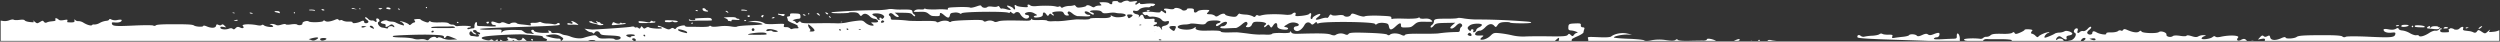 <svg xmlns="http://www.w3.org/2000/svg" width="1920" height="31.889" viewBox="0 0 1920 31.889"><rect x="0" y="0" width="1920" height="31.889" fill="#333333" stroke="none"/><path id="Intersection_3" data-name="Intersection 3" d="M6950.431,116.5a1.053,1.053,0,0,0,.364-.73c.036-1.025-.59-1.211-2.7-.806l-2.749.525,1.657-1.81c1.269-1.376,1.914-1.58,2.722-.838.753.694,1.57.711,2.855.056,1.54-.786,1.856-.649,2.212.966.511,2.31,4.138,2.553,8.493.561q3.076-1.4,3.348-.416c.319,1.144,6.811.736,8.454-.531,1.375-1.063,5.68-1.34,21.142-1.353,8.661-.009,13.223.32,13.962,1a2.133,2.133,0,0,0,2.639.228c.853-.439,8.673-.455,17.484-.036,17.369.819,19.969.581,20.524-1.884.313-1.387-.062-1.545-2.932-1.24-3.459.369-6.113-.631-6.055-2.278.021-.637,1.328-.729,3.749-.27,2.506.48,4.332.353,5.6-.38,1.459-.844,1.966-.837,2.227.032.185.608,1.472,1.162,2.813,1.209a15.631,15.631,0,0,1,5.814,2.071c1.81,1.078,4.071,1.806,4.945,1.594.847-.2,1.817,0,2.049.43.638,1.189,4.4.135,7.93-2.227,1.637-1.094,3.8-1.866,4.726-1.689a3.45,3.45,0,0,0,2.85-.968c.561-.639.836-.883.917-.68a.839.839,0,0,1,.588-.257.438.438,0,0,1,.432.488c-.011.273-.324.461-.747.446a1,1,0,0,1-.293-.052c-.02.149-.052.326-.09.529-.32,1.718.871,2.027,6.262,1.635.428-.034.562-.685.306-1.495-.275-.871-.142-1.18,1.054-1.078-.1-.1-.138-.2-.084-.281.312-.452,2.56.034,3.246.7a1.121,1.121,0,0,1,.1.113c2.008.284,3.042.059,3.881-.768,1.739-1.716,3.526-1.711,2.833.011-.36.9.058,1.392,1.312,1.558,1.006.131,2.6.327,3.515.434a11.011,11.011,0,0,1,3.161.955,1.874,1.874,0,0,0,2.588-.709c1.049-1.407,1.226-1.394,3.692.218,2.545,1.662,2.626,1.657,4.972-.45,1.3-1.168,1.867-1.452,1.241-.624-1.061,1.407-.849,1.484,2.947,1.083a11.527,11.527,0,0,0,4.375-1.218V116.5Zm-10.354,0a3,3,0,0,1,2.06,0Zm-128.889,0c2-1.015,2.413-2.232.638-2.294h-.031a3.194,3.194,0,0,0-2.214,1.7c-.129.229-.238.426-.324.594h-9.95a19.4,19.4,0,0,1,1.945-.363c3.038-.318,5.659-5.012,3.317-5.933-1.369-.541-.05-3.368,1.545-3.312.941.032,1.169.576.763,1.806-.635,1.934.3,2.376,1.833.864a3.025,3.025,0,0,1,2.5-.579c.864.205,2.373-.583,3.425-1.792s2.186-1.833,2.571-1.423-.259,1.437-1.38,2.265-1.826,1.984-1.536,2.524c.842,1.569,3.833,1.468,3.889-.13.052-1.52,1.15-1.684,3.209-.477,2.555,1.5,7.876,2.225,7.491,1.027-.238-.743.914-1.051,3.688-.982,2.182.052,4.625-.412,5.33-1.015a2.047,2.047,0,0,1,2.242-.412,1.171,1.171,0,0,0,1.655-.43c.538-.858,1.29-.874,3.111-.065,4.388,1.945,7.784,2.405,9.2,1.247.952-.779,1.454-.77,1.878.025.692,1.293,11.681,1.641,13.235.419,1.606-1.257,6.215.259,5.881,1.938-.32,1.608,3.3,2.42,4.94,1.108.666-.531,2.963-.594,5.638-.16,2.589.421,4.65.38,4.836-.1.2-.506,1.736-.381,3.9.313,2.744.88,3.967.914,5.25.14a8.307,8.307,0,0,1,3.981-.887c2.182.121,2.2.166.391.86-1.024.39-1.932,1.148-1.95,1.623-.043,1.279,6.71.441,8.444-1.045.865-.745,1.673-.864,2.153-.32s2.04.586,4.16.115c4.234-.946,9.588-1.223,12.039-.621,1.5.369,1.712.716.975,1.594-1.351,1.614.223,2.6,2.364,1.482,2.312-1.207,3.163-1.094,4.685.631l.054.061Zm6.718-1.9-1.986.286,1.907.757c1.907.754,3.478.277,2.547-.779a2.078,2.078,0,0,0-1.288-.331c-.066,0-.135,0-.205,0A6.818,6.818,0,0,0,6817.906,114.6ZM6756,116.5c.27-.134.372-.325.248-.543-.236-.419-3.8-.756-7.831-.736-7.314.04-8.493.025-11.427-.13l-.043,0-.086,0a4,4,0,0,0-2.421.865c-.238.235-.14.415.369.549h-12.783a2.681,2.681,0,0,0-.714-.119c-.923-.034-1.664-.459-1.648-.944.029-.82,7.6-1.159,12.291-.549a2.752,2.752,0,0,0,2.42-.675,3.226,3.226,0,0,1,2.468-.846,4.7,4.7,0,0,0,2.933-.966c1.267-1.25,3.245-1.5,10.3-1.3,3.022.085,5.981-.282,6.627-.826.865-.727,1.334-.678,1.8.2.507.948,1.313.889,4.13-.3,1.961-.828,3.506-1.77,3.521-2.143s1.531-.556,3.375-.417c2.18.162,3.049.55,2.482,1.108-1.173,1.159-1.171,2.27,0,2.312a5.619,5.619,0,0,1,2.551,1.6c1.054,1.07,1.741,1.263,2.18.608.925-1.391,6.826-3.81,8-3.281.7.315.572.495-.354.507-1.511.02-4.022,3.522-2.562,3.573.923.032,7.012-2.542,7.764-3.285a9.913,9.913,0,0,1,3.384-.637,9.435,9.435,0,0,0,3.9-.979c1.123-.91,5.541.374,5.928,1.72.158.552-.86,1.186-2.3,1.432-1.858.322-2.454.822-2.132,1.8.6,1.824-.892,1.783-3.434-.1-1.635-1.213-2.307-1.311-3.343-.493a3.53,3.53,0,0,0-1.328,1.907c-.018.534.488.466,1.267-.169,1.393-1.14,4.625-.246,4.579,1.261Zm-63.691,0c-4.741-.182-10.417-.371-17.086-.572-28.464-.858-37.151-1.367-37.41-2.195-.507-1.621,1.184-2.326,2.513-1.051a3.338,3.338,0,0,0,2.88.57,35.7,35.7,0,0,1,6.038-.721c2.354-.113,4.821-.649,5.461-1.189a2,2,0,0,1,2.191-.236c.574.419,2.626.705,4.645.653,3.027-.081,3.519.14,3.022,1.351s-.174,1.376,1.851,1.042c1.344-.221,4.266-.581,6.46-.8s4.226-.75,4.49-1.178c.682-1.106,4.954-.9,6,.3.651.736,1.743.619,4.051-.437,2.393-1.094,3.5-1.207,4.555-.462,1.015.714,2.163.673,4.209-.155,3.92-1.587,5.086-1.41,4.512.68a2.261,2.261,0,0,1-2.035,1.707,2.688,2.688,0,0,0-2.13.86c-.4.64,1.4.808,6.032.567,3.622-.191,7.75-.369,9.133-.392,2.1-.038,2.5-.381,2.384-2.051-.076-1.069.21-1.993.617-1.979.991.034,1.968,2.736,1.688,4.683a1.648,1.648,0,0,0,.131,1Zm-123.661,0a1.217,1.217,0,0,0,.148-.2c.363-.6,1.58-.694,3.246-.261.407.106,1.743.267,3.7.459Zm-7.324,0c.882-1.137,1.063-1.142,1.649,0Zm-5.643,0a1.853,1.853,0,0,1,1.376,0Zm-12.845,0c3.288-1.516,4.54-1.73,4.509-.858-.018.5-.745.865-1.669.833a3.21,3.21,0,0,0-.529.025Zm-111.893,0c.2-.259.174-.687.008-1.365-.475-1.916-1.2-1.824,10.468-1.356,3.358.135,6.6-.14,7.165-.612,2.6-2.139,8.1-3.2,12.1-2.34l4,.864-3.781-.036c-4.2-.04-10.13,1.254-10.164,2.216-.011.34,4.976.8,11.1,1.009s11.6.765,12.188,1.227c.635.5,2.921.455,5.717-.112a33.977,33.977,0,0,1,10.887-.108c4.269.572,6.615.529,7.446-.142.775-.63,1.378-.657,1.682-.074.28.538,3.8.822,8.674.705,4.544-.115,9.42-.184,10.935-.155s2.743-.345,2.76-.837c.042-1.2,4.822-.238,7.064,1.115Zm-22.7,0a5.227,5.227,0,0,0,.4-1.524c.029-.489-.038-.752-.27-.761h-.011c-.377,0-1.176.651-2.666,2.071l-.223.214H5699.138a.574.574,0,0,0,.085-.045c.968-.626-.164-1.941-1.336-1.941a.47.47,0,0,0-.05,0,1.464,1.464,0,0,0-.5.106c-.9.371-.891.554.047,1.374a2.444,2.444,0,0,0,.936.5h-29.839a.155.155,0,0,0,.017-.072c-.013-.3-1.045-.518-2.378-.518-.144,0-.292,0-.442.007a5.318,5.318,0,0,0-2.7.583H5642.2a2.1,2.1,0,0,0,.734-.484c1.412-1.2,1.277-1.5-1.369-3.143a9.824,9.824,0,0,0-5.676-1.326,21.089,21.089,0,0,0-3.942.556c-2.25.516-2.22.543,1.878,1.635a29.191,29.191,0,0,0,6.091,1.042c.086,0,.167-.005.248-.005,1.155,0,1.688.322,1.711,1.024.016.435.072.664.224.7h-11.358a1.622,1.622,0,0,0,.236-.187c.8-.774.626-1.034-1.145-1.689-1.135-.421-1.925-1.06-1.729-1.4s-2.056-.748-5.071-.908-7-.464-8.948-.693c-3.756-.437-23.5.5-29.558,1.407-4.315.646-4.447,1.768-.324,2.745q2.755.65,3.605-.022c.584-.464,1.208-.414,2,.166a1.74,1.74,0,0,0,2.45-.016c1.1-.732,1.3-.658,1.345.5q0,.051.006.1H5211.765v-15.54c.472.04.967.1,1.444.191a9.633,9.633,0,0,0,5.231-.489c1.588-.594,2.895-.745,3.382-.387.434.318,2.391.372,4.341.119,2.51-.326,3.729-.2,4.145.434.329.5,2.1,1.036,4,1.218,3.163.3,3.337.237,2.456-.835-.518-.63-.05-.412,1.031.473,1.95,1.6,2.017,1.608,4.142.331,2.056-1.234,2.2-1.245,3.073-.174a1.639,1.639,0,0,0,2.155.536,9.815,9.815,0,0,1,2.634-.738c.759-.083,2.092-.237,2.927-.34,1.043-.128,1.4-.507,1.1-1.191-.568-1.311.916-1.32,2.362-.014.811.734,1.848.842,4.145.43,2.641-.471,3.008-.4,2.677.552-.214.617-.1,1.115.252,1.139,4.488.286,5.479.049,5.215-1.261-.228-1.146-.125-1.2.677-.363a3.017,3.017,0,0,0,2.369.73,7.651,7.651,0,0,1,3.931,1.277c2.933,1.794,6.061,2.591,6.6,1.68.2-.329,1-.486,1.709-.331a8.406,8.406,0,0,0,4.124-1.231,13.853,13.853,0,0,1,4.843-1.592c1.117-.04,2.193-.466,2.348-.932.218-.662.639-.669,1.854-.029a7.386,7.386,0,0,0,4.661.277c2.019-.358,3.105-.29,3.123.194.043,1.257-2.171,2.026-5.05,1.754-2.387-.225-2.7-.1-2.443.952.457,1.88,2.618,2.058,17.083,1.387,7.336-.34,13.849-.347,14.558-.014a1.9,1.9,0,0,0,2.2-.18c.619-.524,4.417-.784,11.625-.8,12.877-.027,16.459.174,17.6.98,1.362.964,6.77,1.259,7.038.387q.229-.756,2.787.309c3.62,1.506,6.64,1.313,7.07-.452.3-1.232.565-1.337,1.846-.741,1.067.495,1.749.482,2.376-.05.675-.567,1.213-.416,2.265.633l1.376,1.378-2.29-.4c-1.757-.3-2.279-.16-2.252.622.045,1.279,3.911,1.745,6.469.779,1.38-.525,2.231-.513,2.974.045.848.63,1.247.565,2.125-.347,1.27-1.32,1.979-1.41,3.9-.493,1.781.849,3.094.092,1.972-1.135-.611-.671-.434-.934.817-1.22,2.043-.468,6.5-.27,10.022.443,1.763.356,3.06.32,3.463-.1s1.074-.329,1.792.237c1.441,1.13,7.059,1.754,7.025.777-.012-.362-.766-.939-1.617-1.234-1.507-.525-1.489-.559.328-.657a7.393,7.393,0,0,1,3.313.667c1.067.586,2.085.558,4.37-.119,1.8-.538,3.083-.635,3.245-.252.151.367,1.869.392,4.026.063,2.227-.338,4.139-.293,4.693.112,1.365.993,4.379.367,4.116-.858-.275-1.279,3.567-2.45,4.9-1.493,1.293.928,10.439.635,11.019-.353.358-.61.773-.617,1.567-.025,1.177.882,4.006.523,7.666-.973,1.517-.622,2.143-.612,2.591.043a1.016,1.016,0,0,0,1.374.324,1.809,1.809,0,0,1,1.866.311,9.443,9.443,0,0,0,4.437.757c2.308-.056,3.267.176,3.067.743-.322.914,4.109.344,6.239-.8,1.718-.926,2.632-.8,2.673.354.042,1.22,2.531,1.29,3.237.092.243-.414-.34-1.293-1.271-1.923s-1.459-1.419-1.146-1.725,1.263.16,2.137,1.078a3.761,3.761,0,0,0,2.848,1.362,2.681,2.681,0,0,1,2.08.435c1.272,1.15,2.051.811,1.527-.664-.333-.939-.142-1.353.639-1.38,1.331-.047,2.421,2.107,1.279,2.522-1.952.711.22,4.285,2.747,4.521a21.532,21.532,0,0,1,2.713.523c.919.243,1.582.133,1.565-.257-.04-1.151,2.659-1.842,3.817-.977.647.484,1.067.536,1.052.128a2.684,2.684,0,0,0-1.1-1.454c-.864-.622-1.417-.545-2.785.385-2.123,1.443-3.37,1.479-2.859.085.27-.745-.225-1.124-1.772-1.364-1.2-.185-2.042-.667-1.909-1.088.324-1.029,4.006-2.018,4.94-1.328a8.4,8.4,0,0,0,3.246.738,8.841,8.841,0,0,1,2.815.479,26.464,26.464,0,0,0,6.457,2.486c1.216-.041-.865-2.706-2.125-2.72-.772-.005-.875-.142-.3-.385.977-.407,5.886,1.427,6.653,2.484.363.5.936.349,1.815-.47a4.821,4.821,0,0,1,2.126-1.229c.979-.034.984-.885.013-1.765-.471-.425.252-.721,2.067-.851,1.537-.11,2.8.029,2.81.309s1.3,1,2.927,1.626c2.342.9,3.013.943,3.438.219.391-.667.781-.707,1.5-.155.536.414,3,.687,5.516.615,5.87-.173,7.52.013,8.57.962a4.129,4.129,0,0,0,2.439.73,2.815,2.815,0,0,1,2.051.639,2.422,2.422,0,0,0,2.013.509c3.9-.477,10.211-.236,10.233.387.014.374-.6.7-1.375.727s-1.387.383-1.371.8c.018.462.614.57,1.585.282a14.263,14.263,0,0,1,2.817-.507,1.013,1.013,0,0,0,1.072-1.257c-.229-1.482.59-3.548,1.417-3.576.338-.011.574.693.509,1.509-.1,1.274.229,1.536,1.979,1.56,1.151.014,4.589.14,7.6.277,3.855.173,5.359.04,5.025-.448a2.34,2.34,0,0,0-1.774-.651,1.838,1.838,0,0,1-1.689-1.3c-.471-1.6.5-1.732,3.76-.532,1.7.626,2.657.657,3.5.108.881-.57,1.8-.486,3.792.342,1.92.8,2.828.887,3.372.324.878-.914,4.433-1.085,5-.241.218.324,1.911.725,3.735.885s4.258.428,5.375.594c1.688.25,1.954.112,1.545-.8s0-1.092,2.52-1.038a9.588,9.588,0,0,0,3.866-.509,1.785,1.785,0,0,1,1.826.174,11.5,11.5,0,0,0,4.544.894,32.554,32.554,0,0,1,5.023.534,2.99,2.99,0,0,0,2.4-.443c1.111-.975,2.519-.439,2.09.8-.218.631-7.45,1.043-31.149,1.765-21.536.658-30.641,1.148-30.11,1.628.43.39,4.253.581,8.867.435,7.9-.241,8.1-.21,7.705,1.189-.383,1.373-.34,1.383.956.214,1.247-1.13,5.408-1.436,14.239-1.047a7.755,7.755,0,0,1,2.074,1.319,5.731,5.731,0,0,0,3.125,1.247,18.446,18.446,0,0,1,3.229.259c1.621.29,1.657.237.466-.63-1.506-1.1-1.628-2.416-.225-2.465.56-.02,1.058.248,1.07.574.036,1.033,3.7,1.851,8.042,1.8,3.569-.045,4.01-.182,3.254-1.006-.723-.792-.626-.9.572-.666.774.155,1.459.682,1.474,1.135.021.579.971.772,3,.61a9.246,9.246,0,0,1,4.5.655,8.648,8.648,0,0,0,3.184,1.009,17.161,17.161,0,0,1,4.134,1.13c3.341,1.369,7.611,1.732,10.18.865,1.153-.39,3.566-1.04,5.442-1.463,3.054-.694,3.517-.624,5,.739,1.4,1.3,2.36,1.475,7.043,1.283,3.006-.124,5.636.07,5.908.437.8,1.079,4.624.518,4.829-.711.236-1.4-1.393-1.776-9.1-2.083-5.118-.207-6.059-.439-6.676-1.641-.921-1.8-3.071-2.076-4.15-.534-.586.835-.98.957-1.344.423a2.237,2.237,0,0,0-1.706-.723,6.1,6.1,0,0,1-2.986-1.319l-1.8-1.362,2.812.342c1.547.189,3.127.329,3.51.315,8.6-.347,27.776-1.731,29.394-2.123,1.387-.336,2.4-.264,2.7.191a.871.871,0,0,0,1.164.3,1.794,1.794,0,0,1,1.8.41c.955.723,1.208.673,1.773-.365.621-1.144.711-1.146,1.643-.025.873,1.049,1.157,1.078,2.461.254.957-.608,1.771-.718,2.332-.313,1.292.928,10.56,1.391,9.943.495a2.356,2.356,0,0,0-1.864-.682c-.77.029-1.374-.248-1.389-.63-.027-.793,1.457-.412,5.507,1.412,2.563,1.151,3.193,1.211,4.427.412,1.1-.711,1.684-.747,2.477-.153.858.639,1.188.568,1.866-.407.921-1.32,6.672-2.628,6.71-1.522.015.374,1.04.657,2.3.631s5.322.014,9.1.09c4.063.079,6.991-.146,7.225-.558.255-.444.755-.426,1.4.052.688.509,2.643.538,6.2.09a30.86,30.86,0,0,1,9.067.056c2.324.426,4.229.455,4.762.072.49-.354,5.046-.788,10.148-.966s9.256-.536,9.247-.8c-.025-.734-4.96-1.707-8.457-1.666l-3.15.036,3.339-.667c3.333-.667,7.912.13,10.069,1.758.471.354,3.168.556,5.965.446,9.715-.383,9.112-.453,8.713,1.009-.315,1.16-.056,1.358,1.689,1.3a4.357,4.357,0,0,1,2.938.914c.468.527,1.208.77,1.594.522a8.363,8.363,0,0,1,3.132-.482c1.887-.013,2.24-.2,1.614-.871-.43-.461-.644-1-.458-1.171s-1.437-1.009-3.566-1.842-3.915-1.882-3.929-2.306a6.291,6.291,0,0,0-.486-1.848c-.32-.75-.038-1.085.943-1.119.906-.031,1.345-.464,1.25-1.232-.126-1.015.346-1.166,3.359-1.067,4.274.139,4.559.284,4.63,2.384.047,1.326-.292,1.646-1.828,1.738-2.027.124-5.37,1.373-3.729,1.394a3.183,3.183,0,0,1,1.893,1.133c.806.989,1.049,1.006,2.069.133s1.252-.88,1.993-.036c.661.75,3.146.917,11.681.779,5.945-.1,12.9-.081,15.4.04a34.792,34.792,0,0,0,8.031-.621,74.583,74.583,0,0,1,7.825-1.292c4.044-.425,4.5-.324,6.383,1.373a10.033,10.033,0,0,0,4.278,2.213c2.533.434,2.9-.115,1-1.488-1.139-.822-.943-.919,1.649-.824,3.015.11,3.744-.626,2.1-2.116a3.728,3.728,0,0,0-2.195-.739,6.288,6.288,0,0,1-3.366-1.916c-2.241-2.161-4.3-2.474-5.83-.882-.905.939-1.134.887-2.152-.5-.858-1.169-1.946-1.583-4.4-1.675-1.822-.074-3.366.058-3.5.291-.315.529-12.807.648-13.385.128-.525-.477.259-.577,8.5-1.106,8.52-.549,18.409-.9,25.164-.885a63.118,63.118,0,0,0,9.076-.622,11.319,11.319,0,0,1,4.158-.246,39.629,39.629,0,0,0,7.185.34c7.066-.047,7.914.142,7.971,1.777a2.731,2.731,0,0,0,1.29,1.887c.718.461,1.022,1.06.714,1.4s-1.124-.1-1.853-.952c-1.166-1.374-2.013-1.56-7.547-1.637l-6.23-.086,1.582,1.257c1.871,1.486,2.029,2.076.566,2.126a5.659,5.659,0,0,1-2.789-1.666c-1.072-1.049-2.139-1.542-2.774-1.281-1.245.507-1.41,1.542-.347,2.126a2.261,2.261,0,0,1,.759,1.678c.032.955.534,1.265,1.932,1.2a101.963,101.963,0,0,1,11.783.775c1.555.167,6.834.237,11.8.158,5.945-.1,9.175.124,9.542.648.419.6,1.037.583,2.551-.088,2.274-1.009,5.751-1.052,7.066-.085a1.275,1.275,0,0,0,1.783-.02c.521-.434,5.325-.851,12.386-1.078,9.089-.291,11.7-.174,12.3.554.59.709,1.182.754,2.562.183a6.894,6.894,0,0,1,5.9.507c.457.318,1.688.205,2.933-.27,1.974-.754,6.825-.876,21.4-.54,2.383.056,3.526-.227,3.921-.959.371-.693.581-.756.623-.191.047.6,1.637.79,5.622.649,3.076-.106,5.756.1,6,.47s1.91.583,3.724.48a37.864,37.864,0,0,1,4.339-.05,66.314,66.314,0,0,0,7.329-.626c3.482-.425,6.737-.765,7.322-.765s3.042.034,5.426.081,4.458-.166,4.555-.466c.2-.619,2.643-.775,9.929-.628,4.483.09,6.989-.684,6.151-1.9-.279-.4.248-.255,1.18.331a9.94,9.94,0,0,0,5.176.926c6.5-.246,7.109-2.752.734-3.019a13.253,13.253,0,0,1-3.656-.462,17.449,17.449,0,0,0-4.753.2c-3.763.455-4.537.349-5.413-.725-.761-.93-2.074-1.272-5.085-1.32-3.924-.063-5.372.871-2.533,1.633.775.209,1.423.684,1.438,1.056.036,1.016-1.024.8-3.033-.631-2.8-1.988-5.435-1.443-3.126.644a3.442,3.442,0,0,0,2.125.739c.7-.025,1.268.273,1.283.667.016.455-1.549.646-4.355.527-2.382-.1-4.92-.183-5.57-.182a9.378,9.378,0,0,1-3.779-2.036c-1.873-1.479-2.8-1.833-3.333-1.275s-.479,1.067.166,1.792c.781.874.667,1.029-.8,1.079a2.6,2.6,0,0,1-2.578-1.606c-.768-1.481-1.283-1.65-4.636-1.533-3.638.126-5.4.961-3.857,1.817a1.56,1.56,0,0,1,.74,1.141c.014.41-.623.218-1.414-.426-1.369-1.112-1.486-1.11-2.31.047-.8,1.123-.964,1.087-2.126-.5-1.353-1.853-2.639-1.673-2.567.36.047,1.31-1.745,2.1-5.03,2.233-2.308.092-2.628-1.09-.4-1.479,1.426-.248,1.313-.43-1.04-1.68a7.023,7.023,0,0,0-5.142-.91c-2.709.527-2.925,1.866-.345,2.139,2.019.216,1.761,2.358-.324,2.724-1.643.288-3.758-1.177-5.16-3.567a2.516,2.516,0,0,0-4.156-.6c-.606.631-1.171.541-2.252-.362-.936-.784-1.43-.908-1.413-.36.018.518-.466.675-1.247.4-3.468-1.213-35.168-.811-35.906.455-.317.54-.768.525-1.56-.049a7.379,7.379,0,0,0-4.073-.5c-2.511.261-3.019.558-3.308,1.948-.513,2.427-1.543,2.477-4.211.212s-3.585-2.445-3.524-.691c.036,1.052-.444,1.283-2.616,1.241-3.852-.065-3.852-.065-6.082-1.808-1.794-1.4-2.787-1.614-7.05-1.493-4.615.13-4.87.061-3.605-.962.932-.747,2.312-1.022,4.347-.864,1.613.13,2.972-.058,2.959-.408s.547-.36,1.259-.009,4.532.522,8.448.383a44.883,44.883,0,0,1,7.842.133c.389.219.666-.023.646-.565-.033-.955.383-1.036,6.953-1.319,4.823-.21,9.539-.041,10.231.365.436.255,2.411-.1,4.417-.784,3.389-1.164,3.679-1.171,4.343-.119.752,1.2,3.465,1.412,4.519.36.353-.349,1.945-.425,3.772-.175,1.97.27,3.476.18,3.983-.241.583-.48,1.049-.273,1.635.723.466.8,1.083,1.227,1.432,1s1.961,0,3.661.507c3.533,1.051,4.354.6,1.919-1.074-1-.687-1.614-1.412-1.387-1.644.538-.552,4.881,1.452,4.91,2.265a.707.707,0,0,0,.79.581c.46-.016.57-.7.271-1.7-.513-1.745.068-2.251,1.31-1.13.392.354,2.617.8,4.862.982,3.65.291,4.084.2,3.65-.806-.547-1.27.912-1.5,2.189-.347.444.4,2.121.624,3.8.507a79.7,79.7,0,0,1,11.048-.293,23.9,23.9,0,0,1,5.062.617,2.535,2.535,0,0,0,1.99-.07,1.019,1.019,0,0,1,1.416.392c.473.7.934.734,1.893.139a12.879,12.879,0,0,1,4.656-.979,11.541,11.541,0,0,0,3.724-.57c.178-.2.788.21,1.292.871.771,1.02,1.578,1.162,4.3.765,1.81-.263,3.436-.741,3.549-1.038.353-.928,2.125-.766,4.053.369,1.358.8,1.975.86,2.565.248a5.779,5.779,0,0,1,3.188-.89c2.308-.081,2.357-.14,1.178-1.333-1.207-1.22-1.162-1.247,2.265-1.265,1.961-.013,3.882.322,4.366.763,1.346,1.216,2.634.993,2.463-.425-.108-.883.387-1.168,2.132-1.229,1.261-.043,2.281.1,2.288.327.029.811,2.3,1.257,3.1.606,1.362-1.112,4.486-1.664,5.021-.891.324.471,1.58.547,3.529.218,1.81-.309,3.035-.243,3.049.164a.65.65,0,0,1-.676.7c-.371.014-.682.5-.664,1.042.034.9.243.88,1.747-.128,1.229-.826,1.718-.908,1.738-.3s1.11.718,4.039.367a28.244,28.244,0,0,1,6.05-.144c1.828.3,1.923.439.919,1.326-.61.54-1.333.8-1.59.563s-.844-.1-1.317.318a2.355,2.355,0,0,1-1.482.655c-2.531-.342-6.005.455-7.153,1.646a3.017,3.017,0,0,1-3.183,1.029c-1.48-.3-1.779-.139-1.545.867.171.741,1.206,1.434,2.546,1.709,1.691.349,2.167.765,1.912,1.666-.324,1.132-.288,1.128.647-.058,1.364-1.731,2.409-1.578,3,.437.318,1.076.957,1.689,1.666,1.6a8.7,8.7,0,0,1,1.854-.031,19.242,19.242,0,0,0,2.9-.067c1.884-.153,2.155.022,1.9,1.223-.205.957.056,1.389.818,1.362,1.614-.056,1.448,1.351-.216,1.828-.763.219-1.376.658-1.366.973s.4.432.885.243a2.24,2.24,0,0,1,1.718.155,1.008,1.008,0,0,1,.353.344c.7-.637,1.614-.216,2.686,1.274,1.121,1.549,1.164,1.553.779.07-.3-1.18.27-1.725,2.3-2.189,1.612-.365,2.855-1.279,3.062-2.249.285-1.319-.07-1.536-1.851-1.133a3.43,3.43,0,0,1-3.817-1.333c-1.375-1.558-5.542-2.592-8.584-2.132a2.7,2.7,0,0,1-1.778-.853c-.568-.541-1.266-.723-1.583-.41s-1.175-.029-1.907-.734c-1.2-1.159-1.087-1.337,1.112-1.741a31.061,31.061,0,0,1,7.264.167c3.515.446,4.821.313,4.85-.5s.613-.693,2.088.385c1.8,1.317,2.055,1.337,2.1.162.023-.711-.346-1.346-.793-1.362a.817.817,0,0,1-.808-.917c.018-.531,1.491-.622,3.665-.228,2.337.428,3.85.32,4.238-.3.646-1.018,4.4-.3,6.028,1.148.957.849,3.688.257,3.726-.808.011-.3,1.234-.489,2.747-.437,2.1.074,2.689.443,2.558,1.6-.208,1.862,1.337,2.148,2.956.55.586-.579,2.895-1.025,5.246-1.016,4.12.011,4.174.045,2.718,1.65-1.421,1.567-1.36,1.642,1.409,1.738a6.518,6.518,0,0,1,3.827,1.157c.707.8,1.446.723,3.08-.331,2.323-1.5,4.453-1.716,4.87-.5.137.39,2.088,1.009,4.262,1.351,3.261.511,4.229.32,5.161-1.02.608-.869,1.344-1.412,1.556-1.144s2.206.6,4.469.732a14.362,14.362,0,0,1,5.591,1.261c1.147.781,1.7.736,2.274-.187a1.17,1.17,0,0,1,1.7-.518,2.831,2.831,0,0,0,2.394.083,26.706,26.706,0,0,1,6.079-.828,87.814,87.814,0,0,1,13.269.34c2.011.148,4.028-.149,4.563-.678,1.538-1.517,3.29-1.218,2.626.448-.523,1.313,0,1.437,4.382,1.042,2.7-.243,5.374-.842,5.847-1.306,1.493-1.472,2.191-.813,1.565,1.475-.36,1.322-.232,2.215.322,2.236a.878.878,0,0,0,.95-.768c.038-1.065,5.262-3.71,5.9-2.988.273.3-.462,1.256-1.671,2.162-2.927,2.2-1.948,2.79,2.3,1.4,2.044-.664,3.987-.968,4.4-.678s1.164-.272,1.729-1.32c.7-1.308,1.266-1.581,1.964-.955.61.55,2.416.664,4.782.3,2.2-.336,4.111-.243,4.53.212,1.267,1.373,4.522,1.081,5.431-.488.8-1.383,1.148-1.374,5.215.139,2.407.892,4.778,1.346,5.3,1.011.835-.536,6.5-.775,12.291-.52,7.889.349,8.389.448,8.345,1.7-.025.709.306,1.027.774.738.446-.275,4.719-.369,9.421-.205s9.3-.079,10.148-.533,1.527-.462,1.511.005,1.614.7,3.555.524c2.445-.216,4.1.139,5.211,1.115,1.519,1.338,1.212,1.428-4.33,1.275-5.122-.142-6.316.139-8.473,1.982-2.686,2.3-2.686,2.3-7.315,2.4-2.6.058-3.184-.241-3.135-1.617.079-2.3-1.022-2.062-4.235.916s-4.451,2.916-5.057-.261c-.344-1.822-.95-2.209-3.967-2.542-2.008-.221-4.139.072-4.9.676-.95.754-1.495.774-1.869.067-.881-1.655-38.953-2.062-43.127-.457-.939.358-1.518.157-1.495-.524.023-.721-.57-.554-1.7.477-1.3,1.187-1.98,1.308-2.709.48-1.537-1.743-3.816-1.376-4.992.806-1.693,3.141-4.24,5.068-6.21,4.7-2.5-.47-2.8-3.278-.379-3.566,3.1-.371,2.848-2.123-.407-2.806a7.865,7.865,0,0,0-6.178,1.216c-2.832,1.646-2.968,1.884-1.254,2.206,2.672.5,2.281,2.051-.487,1.941-3.947-.157-6.1-1.193-6.034-2.905.093-2.666-1.45-2.9-3.087-.466-1.4,2.087-1.6,2.135-2.553.667-.986-1.513-1.124-1.515-2.77-.05-.958.847-1.72,1.1-1.7.561a2.068,2.068,0,0,1,.893-1.5c1.86-1.13-.261-2.215-4.625-2.366-4.03-.144-4.648.083-5.575,2.024a3.139,3.139,0,0,1-3.1,2.119c-1.763-.063-1.9-.266-.957-1.414.779-.952.838-1.632.207-2.349s-1.756-.261-4.008,1.684c-1.734,1.495-3.754,2.688-4.55,2.686-.777,0-3.828.115-6.688.255-3.372.169-5.253-.076-5.231-.671.018-.518.7-.908,1.542-.88a3.931,3.931,0,0,0,2.557-.979c2.781-2.743-.385-3.445-3.753-.831-2.418,1.878-3.689,2.168-3.643.838.017-.488.8-1.112,1.729-1.389,3.411-1.009,1.675-2.229-3.037-2.13-3.616.076-5.2.529-6.113,1.749-1.054,1.414-1.986,1.553-6.505.973-2.931-.374-5.465-.48-5.707-.243a14.619,14.619,0,0,1-4.391.621c-7.662.372-6.937,3.654.867,3.954,2.6.1,4.969-.369,6.223-1.236,1.121-.772,1.754-.968,1.417-.439-1.011,1.6,2,2.6,7.379,2.468,8.75-.221,11.687-.025,11.924.786.115.39,2.608.66,5.469.59s5.833-.128,6.52-.128,4.607.432,8.792.973a73.19,73.19,0,0,0,8.8.8,40.683,40.683,0,0,1,5.208.05c2.184.124,4.183-.164,4.479-.646s3.513-.766,7.21-.637c4.782.167,6.694-.081,6.753-.876q.078-1.112.748.248c.472.961,1.844,1.322,4.7,1.241,17.5-.5,23.331-.354,25.7.628,1.492.613,2.968.759,3.519.34a7.68,7.68,0,0,1,7.084-.685c1.653.739,2.364.682,3.076-.252.73-.957,3.864-1.121,14.779-.772,8.479.268,14.248.8,14.87,1.364a1.446,1.446,0,0,0,2.145.02c1.581-1.272,5.758-1.232,8.486.083,1.819.874,2.558.9,3.063.108.443-.689,4.321-.991,11.463-.889,5.965.086,12.307-.027,14.172-.252a112.222,112.222,0,0,1,14.156-1.06c1.678.083,2.281-.326,2.324-1.576a3.108,3.108,0,0,1,.917-2.2c1.279-.772,1.083-2.123-.4-2.783-.767-.342-2.049.309-3.339,1.686-1.128,1.205-2.675,2.22-3.355,2.2-1.757-.059-1.567-.837.688-2.79l1.907-1.655-7.485.14c-6.647.121-7.662.367-9.071,2.171-.876,1.128-1.871,1.686-2.229,1.257-.369-.446,0-1.234.863-1.839a3.637,3.637,0,0,0,1.556-2.477c.076-2.144,1.09-2.4,9.582-2.362,4.287.018,8.184-.194,8.631-.473s2.653-.148,4.99.308a69.965,69.965,0,0,0,10.9.781c8.113-.041,19.99.378,30.223,1.063,9.895.662,10.835.793,10.2,1.416-.7.689-15.7.579-16.074-.115-.164-.306-2.018-.468-4.208-.369-2.947.13-4.255.678-5.289,2.215-1.227,1.826-1.5,1.9-2.587.666-1.83-2.08-4.305-1.66-7.005,1.178-1.391,1.463-3.146,2.558-4.049,2.526a4.27,4.27,0,0,0-2.643.975c-1.982,1.961-1.108,2.923,2.512,2.767,3.116-.135,3.348-.007,1.979,1.072-2.29,1.806-1.853,2.526,1.193,1.948a11.822,11.822,0,0,0,5.145-2.916c2.263-2.233,2.815-2.366,7.671-1.824a82.747,82.747,0,0,1,9.4,1.66,38.122,38.122,0,0,0,9.639.783c3-.166,11.353-.214,18.5-.11,10.249.148,13.237-.079,14.034-1.067.889-1.106,1.173-1.1,2.393.04s1.515,1.119,2.484-.18a3.8,3.8,0,0,1,2.279-1.493c1.97-.036-2.044-1.66-4.474-1.812-1.846-.115-2.25-.536-2.191-2.272.1-2.752.439-2.947,5.573-3.143,3.622-.14,4.185.056,4.03,1.387-.117,1.007.409,1.571,1.5,1.608,1.175.041,1.513.48,1.126,1.463a8.875,8.875,0,0,0-.59,2.423c-.02.559-2.169,1.938-4.729,3.037s-4.506,2.206-4.287,2.43c.162.165.065.594-.206,1.051ZM5459.5,114.3c-2.378.081-3.148.932-1.619,1.781,1,.554,4.118-.353,4.089-1.189-.011-.34-.982-.6-2.182-.6C5459.7,114.291,5459.6,114.293,5459.5,114.3Zm-5.143-.444c-.1,0-.214.009-.331.02a22.9,22.9,0,0,0-3.614.709l-2.08.579,1.878.684a4.04,4.04,0,0,0,3.668-.205c2-.993,2.241-1.79.664-1.79C5454.488,113.849,5454.426,113.851,5454.362,113.852Zm646.915,1.689c-.275.268.236.5,1.076.479,1.009-.018,1.2-.21.52-.515a2.1,2.1,0,0,0-.8-.183c-.023,0-.045,0-.067,0A1.051,1.051,0,0,0,6101.276,115.542Zm-563.024.076c1.353.64,1.806.531,2.921-.712,1.38-1.542,4.361-2.036,5.167-.86.3.443.725.428,1.27-.043a1.206,1.206,0,0,1,.784-.279,6.486,6.486,0,0,1,2.663.8,14.344,14.344,0,0,0,7,1.045l4.368-.185-3.9-1.562c-3.478-1.389-3.983-1.445-4.632-.516-.923,1.322-1.637,1.374-1.68.126-.04-1.141-1.867-1.407-11.607-1.686-7.565-.214-27.012.5-27.494,1.016-.729.777.761,1.015,7.135,1.142,3.709.074,7.615.506,8.6.953a10.146,10.146,0,0,0,4.811.408,12.4,12.4,0,0,1,1.628-.1A7.929,7.929,0,0,1,5538.252,115.617Zm156.947-4.123c-3.425.119-3.923.9-1.259,1.979,1.065.43,1.765.446,1.749.04-.013-.374.781-.707,1.759-.741s1.583-.36,1.338-.725c-.219-.331-1.525-.563-3.053-.563Q5695.469,111.483,5695.2,111.494Zm-122.9-2.018a1.952,1.952,0,0,0,1.3,3.28,21.432,21.432,0,0,1,3.3.394c1.833.381,3.292-.615,1.711-1.168-.543-.187-.434-.358.265-.414,1.628-.13,1.495-1.286-.2-1.747-.779-.21-1.425-.675-1.437-1.027s-.651-.621-1.419-.594c-1.837.063-1.716,1.009.288,2.27,1.288.808,1.36,1,.389,1.063a3.425,3.425,0,0,1-2.324-1.378c-.525-.671-.923-.991-1.281-.991h-.021A.859.859,0,0,0,5572.3,109.475Zm133.685,2.242c-.842.131-.66,1.058.259,1.3.493.133.718-.106.538-.576-.169-.439-.469-.732-.743-.732h-.012A.347.347,0,0,0,5705.984,111.717Zm632.951-.908c-.767.757-.671,1.137.4,1.623,1.823.822,2.794-.115,1.567-1.508a1.511,1.511,0,0,0-.991-.644.135.135,0,0,0-.027,0A1.444,1.444,0,0,0,6338.935,110.808Zm-544.132-.7c-.241.011-.493.018-.757.031-4.332.209-9.232,1.153-8.133,1.569.2.072,3.609.126,7.6.119,6.3-.014,7.129-.14,6.37-.97-.487-.533-1.592-.774-3.738-.774C5795.733,110.083,5795.289,110.092,5794.8,110.109Zm-62.221-2.49q-.769.027-.569.554c.182.473,1.749,1.225,3.44,1.65,3.744.943,3.535.934,3.506.142-.013-.38-.8-.935-1.8-1.261a17.843,17.843,0,0,0-4.5-1.087ZM5542.62,109.36c-.232.4.058.675.688.651s1.072-.32,1.06-.712a.631.631,0,0,0-.657-.655h-.032A1.353,1.353,0,0,0,5542.62,109.36Zm799.455-1.776c.727.027,1.013.57.707,1.358-.349.9-.083,1.166.853.831a2.042,2.042,0,0,0,1.4-1.6c.021-.622.979-1.529,2.173-2.058s2.148-1.342,2.166-1.839c.05-1.439-6.932-1.283-9.085.2-2.238,1.545-2.393,2.373-.725,3.9q1.222,1.112,1.255.137a1.109,1.109,0,0,1,1.2-.934ZM5804.329,109c.27.392,1.46.662,2.718.619,2.729-.1,1.786-.921-2.094-1.839-2.965-.7-5.192-.322-5.15.871.014.374.926.45,2.037.167a5.717,5.717,0,0,1,1.189-.18c.05,0,.1,0,.147,0A1.419,1.419,0,0,1,5804.329,109Zm293.776.374a2.058,2.058,0,0,0,.383-.387A.489.489,0,0,0,6098.1,109.378Zm-266.215-4.9a5.2,5.2,0,0,0,1.135,2.506c.815.988.862,1.419.205,1.858-.518.349.056.541,1.452.493,2.919-.1,2.833-1.083-.344-3.864-1.234-1.079-1.9-1.574-2.213-1.574h-.009C5831.922,103.908,5831.866,104.107,5831.89,104.48Zm-43.311,3.413a1.05,1.05,0,1,0,1.051-1.052h-.036A1.061,1.061,0,0,0,5788.579,107.892Zm322.3-.077c2.078,1.545,2.277,1.472,3.31-1.252.412-1.083.129-1.428-1.432-1.482-.16-.005-.334-.007-.521-.007C6108.953,105.073,6108.481,106.034,6110.876,107.815Zm-255.108.072a.689.689,0,0,0,.723.687c.419-.014.7-.144.69-.329s-.3-.457-.725-.687a.768.768,0,0,0-.347-.1h-.017C5855.886,107.464,5855.758,107.617,5855.768,107.887Zm6.268-.862c-.417.013-.693.146-.687.329s.3.457.723.685c.41.219.706.076.689-.327a.687.687,0,0,0-.7-.689A.163.163,0,0,0,5862.035,107.025Zm9.648.425a1.971,1.971,0,0,0-.667.142c-.567.234-.4.378.432.392.7.011,1.126-.166.9-.371a.937.937,0,0,0-.6-.166C5871.721,107.448,5871.7,107.448,5871.683,107.45Zm-374.578-.666c1.632.653,1.709.6.959-.617a2.633,2.633,0,0,0-1.837-1.3h-.029C5494.614,104.928,5495.12,105.989,5497.105,106.784Zm56.269-.108c5.949.043,7.842-.13,7.254-.658a3.489,3.489,0,0,0-2.121-.651c-2.443.126-3.425.139-9.515.128-.768,0-1.517.011-2.218.036-2.354.083-4.152.3-4.305.543-.205.335.334.579,1.245.567.2,0,.592,0,1.123,0C5546.61,106.637,5549.979,106.651,5553.374,106.676Zm-63.222-1.538a1.844,1.844,0,0,0-1.072.257c-.779.808.531,1.168,2.12.588l1.59-.583-1.653-.214a6.134,6.134,0,0,0-.8-.052C5490.276,105.134,5490.214,105.134,5490.152,105.138ZM6087.129,104a2,2,0,0,0-.669.14c-.564.234-.406.38.436.392.7.011,1.125-.166.9-.369a.913.913,0,0,0-.594-.166C6087.174,104,6087.153,104,6087.129,104Zm-198.011-3.271a1.287,1.287,0,0,0-.829.495c-1.024,1.065-.218,1.776,1.3,1.146.9-.372.975-.662.342-1.24a1.243,1.243,0,0,0-.79-.4A.112.112,0,0,0,5889.119,100.729Zm-5.5-5.316c-1.338.049-2.378.3-2.364.763.016.378.8.993,1.8,1.4s1.79,1.09,1.806,1.565a1.586,1.586,0,0,0,1.16,1.214c.779.254,1,.056.714-.635-.254-.6-.015-1.015.592-1.038.56-.018,1.025.3,1.04.709q.027.747,1.045-.108c1.394-1.168,1.27-1.8-.59-2.972a10.6,10.6,0,0,0-4.728-.9C5883.931,95.406,5883.772,95.407,5883.617,95.413Zm194.645.8c-1.3.045-1.538.309-1.2,1.135.853,2.074,1.02,2.132,2.752.948,1.992-1.358,1.612-2.09-1.081-2.09h-.04C6078.539,96.2,6078.4,96.2,6078.262,96.208ZM5606.1,116.5a.416.416,0,0,0,.1-.237c-.007-.169-.257-.281-.633-.281l-.08,0a.676.676,0,0,0-.648.516h-4.629c.073-.2.353-.346.769-.36.91-.032.977-.236.314-.961-1.038-1.142-.1-1.921,1.328-1.1a6.43,6.43,0,0,0,2.925.549,3.89,3.89,0,0,1,2.695.855c1.086,1.187,4.244.464,4.2-.959-.009-.255.066-.387.229-.392h.011c.324,0,.973.461,1.99,1.4a13.99,13.99,0,0,0,1.176.973Zm-10.555,0c-.891-1.081.162-1.108,1.824,0Zm24.573-.178a.494.494,0,0,1-.131-.02c-.9-.27-1.087-1.281-.234-1.31a.744.744,0,0,1,.781.727c.013.358-.157.6-.4.6Zm1461.984-8.806c-.578-.02-1.273-.074-2.1-.162-2.02-.214-3.891-.4-4.206-.428-.9-.059-.674-.9.382-1.418,1.245-.61,1.594-.534,1.25.27-.156.372-.108.7.106.711a1.945,1.945,0,0,0,1.008-.673c.689-.775,4.972-.813,5.4-.047a.5.5,0,0,0,.7.236c.732-.419.5.574-.277,1.173a3.053,3.053,0,0,1-1.781.347C7082.439,107.525,7082.279,107.522,7082.106,107.516Zm33.015-.194c-.669-.023-.239-.732.946-1.544.674-.462,1.328-.7,1.479-.533.273.291-1.77,2.072-2.384,2.076Zm-26.755-.313c-.7-.023-.626-.189-.147-.664a2.114,2.114,0,0,1,1.9-.466c1.948.444,1.664,1.006-.558,1.1-.406.018-.73.029-.982.029C7088.5,107.011,7088.434,107.011,7088.367,107.009Zm16.857-.047c-.2-.009-.322-.189-.313-.461s.606-.437,1.312-.4c1.128.061,1.171.121.338.461a5.9,5.9,0,0,1-1.313.4Zm-35.105-.873a24.971,24.971,0,0,1-3.974-.329.866.866,0,0,1-.326-.765c.031-.88,7.088-.414,7.558.5.243.475.025.635-1.5.635C7071.42,106.129,7070.841,106.115,7070.118,106.09Zm-5.987-.068c-.755-.027-.912-.772-.243-1.157.23-.135.542.081.669.464.137.417-.023.693-.4.693Zm-7.113-.25c-1.6-.056-1.9-.353-1.212-1.22.438-.55,5.329-.509,5.309.043-.018.57-2.055,1.182-3.834,1.182C7057.192,105.777,7057.1,105.775,7057.018,105.771Zm-5.211-.491c-.381-.013-.556-.14-.464-.367.11-.275.772-.511,1.432-.511,1.54,0,1.252.59-.406.838a3.471,3.471,0,0,1-.49.041Zm-1381.111-1.121a14.888,14.888,0,0,0-3.477-.939c-3.181-.608-4.65-1.725-2.373-1.8.658-.023,1.23.131,1.238.333.011.356,3.114,1.4,4.055,1.369.209-.007-.018-.425-.5-.926s-.646-.919-.362-.93a1.058,1.058,0,0,1,.817.443,1.5,1.5,0,0,0,1.171.432,1.278,1.278,0,0,1,1.155.667,1.376,1.376,0,0,0,1.248.662c.52-.018.974.185.982.439s-.806.5-1.8.533c-.115,0-.229.007-.342.007A3.891,3.891,0,0,1,5670.695,104.159Zm10.711-.775c.293-.576.59-1.159.639-1.248a3.954,3.954,0,0,1,1.623.525c1.774.8,3.562.847,4,.1.2-.345.45-.347.885-.007a1.419,1.419,0,0,0,1.283.194,3.206,3.206,0,0,1,1.821.1c.854.288.04.5-3.249.846-2.4.248-5.115.484-5.973.513-.237.007-.437.014-.6.014C5680.922,104.424,5680.96,104.255,5681.406,103.384Zm-26.087.982a5.022,5.022,0,0,1-.784-.148,24.927,24.927,0,0,0-4.345-.155c-2.543.09-3.186-.029-3.206-.6-.023-.676.873-.7,3.157-.1,1,.266,1.211-.9.277-1.527-.482-.327-.617-.6-.3-.608.941-.032,3.569,1.29,4.646,2.337.59.574.8.783.57.792Zm87.3-.984c-.4,0-.57-.187-.421-.459a.919.919,0,0,1,.712-.495.434.434,0,0,1,.464.455c.009.275-.288.482-.712.5Zm-156.823-.16a.991.991,0,0,1-.9-.64c-.214-.511.015-.707.864-.736a2.542,2.542,0,0,1,1.108.079c-.025.07-.126.356-.246.691a.866.866,0,0,1-.792.606ZM5701.72,102.1c-.171-.747.066-.819,2.1-.64a41.124,41.124,0,0,1,4.339.651c1.76.385,2.126.326,2.626-.423.488-.727.752-.783,1.616-.34a1.924,1.924,0,0,0,1.472.255.489.489,0,0,1,.712.164c.156.252-.076.543-.542.68a41.164,41.164,0,0,1-4.638.317c-.59.018-1.209.036-1.835.052-1.157.025-2.082.04-2.823.04C5702.262,102.853,5701.855,102.677,5701.72,102.1Zm-139.535.308c-.173-.266.007-.47.43-.484s.737.171.748.443a.433.433,0,0,1-.432.486.109.109,0,0,1-.023,0A.922.922,0,0,1,5562.186,102.405Zm166.066-.6c-.176-.273-.622-.288-1.084-.034a5.144,5.144,0,0,1-2.2.383c-.8-.025-1.774-.061-2.244-.086a.849.849,0,0,1-.853-.772c-.023-.615.588-.714,3.893-.626,4.2.115,6,.43,6.026,1.06.007.232-.716.448-1.612.479-.068,0-.137,0-.205,0A2.651,2.651,0,0,1,5728.251,101.806Zm129.2.365h-.043c-.567-.009-.675-.11-.293-.273a.959.959,0,0,1,.9.018c.142.13-.081.241-.473.255Zm-85.083-.745a4.788,4.788,0,0,0-1.423-.232.623.623,0,0,1-.68-.59c-.021-.592-1.18-1.317-2.895-1.812-.914-.264,1.634-.507,5.642-.536,2.028-.016,3.249.2,3.607.642a2.122,2.122,0,0,0,1.555.628c.565-.02,1.021.205,1.033.507.012.383-.88.475-3.057.318-2.646-.192-3.069-.115-3.046.554.015.38-.115.574-.385.583l-.023,0A1.038,1.038,0,0,1,5772.372,101.427Zm10.611-.682c.408-.441.69-.45,1.131-.04.46.432.347.552-.547.583-.092,0-.176.005-.254.005C5782.653,101.294,5782.594,101.159,5782.982,100.745Zm-391.511.04c1.676-.6,2.336-.626,2.356-.085.007.248-.669.452-1.569.482-.059,0-.121.005-.184.005l-.343,0C5390.514,101.189,5390.528,101.123,5391.471,100.785Zm348.886-.4c-.021-.612.11-.675.56-.255a5,5,0,0,0,2.655.471c1.743-.061,1.982-.176,1.509-.734-.491-.576.281-.7,5.7-.907,5.7-.219,6.32-.162,6.886.655.349.507.468.995.273,1.121a7.806,7.806,0,0,1-1.694.149c-.961.032-2.236.049-3.605.038-2.736-.022-6.586.029-8.6.112-.775.032-1.389.05-1.876.05C5740.663,101.083,5740.375,100.905,5740.357,100.383Zm63.864-1.653c.919-.649,1.862-.685,1.883-.076.009.261-.572.495-1.279.518-.115,0-.222.005-.313.005C5803.813,99.178,5803.755,99.059,5804.221,98.73Zm44.942.117a1.9,1.9,0,0,1-1.049-.669c-.313-.367-.371-.7-.119-.705a1.879,1.879,0,0,1,1.062.671c.313.367.369.7.117.7Zm-52.39-.39c-.149,0-.32-.112-.554-.331-.507-.473-.5-.684.058-1.06,1.334-.907,1.806-.468,1,.93-.178.3-.32.453-.489.461Zm-10.494-.273a.95.95,0,0,1-.977-.8c-.009-.259.409-.486.927-.5.989-.034,1.286.642.513,1.168a.806.806,0,0,1-.426.133Zm25.188-1.115a4,4,0,0,0-1.81-.5.729.729,0,0,1-.774-.516c-.194-.446-.018-.563.553-.371a10.537,10.537,0,0,0,2.675.212q2.823-.1,1.27,1.286a.988.988,0,0,1-.646.264.383.383,0,0,1-.045,0A3.01,3.01,0,0,1,5811.467,97.068Zm18.139.106a2.755,2.755,0,0,1-.941-.255c-.669-.281-1.005-.615-.732-.72.743-.286,1.939.182,1.961.772,0,.13-.09.2-.263.2Zm11.256-.041a3.445,3.445,0,0,1-1.313-.68c-1.16-.792-1.317-1.067-.7-1.216a1.639,1.639,0,0,1,1.459.633c.658.824.836,1.254.566,1.263Zm-8.531-.968a.465.465,0,1,1,.023,0Zm14.341-.043a1.772,1.772,0,0,1-1.234-.9c-.509-.849-.457-.885.644-.428,1.338.552,1.68,1.292.611,1.328Zm-443.588-.932c-.36-.549.548-.572,1.889-.05.849.335.813.381-.316.444h-.072c-.042,0-.083,0-.124,0A1.905,1.905,0,0,1,5403.085,95.19Zm33.817-.239a.448.448,0,0,1,.455-.486.471.471,0,0,1,.034.941.107.107,0,0,1-.023,0A.445.445,0,0,1,5436.9,94.95Zm-46.29.3c-1-.173-1.123-.293-.486-.455a1.661,1.661,0,0,1,1.351.237c.2.182.139.281-.147.29-.02,0-.04,0-.061,0A3.828,3.828,0,0,1,5390.613,95.247Zm35.336.005a1.593,1.593,0,0,1-.519-.137,12.185,12.185,0,0,0-1.973-.536c-2-.353-1.687-1.04.437-.966,1.558.054,2.076.277,2.227.961.1.462.074.669-.16.678Zm344.7-.192a4.018,4.018,0,0,1-.98-.518c-1.4-.84-1.517-1.085-.56-1.115a1.787,1.787,0,0,1,1.261.921c.279.48.4.709.284.712Zm-17.29-1.146c-1.754-.272-2.49-.831-2.547-1.936-.05-.939,1.777-.723,2.465.291a1.9,1.9,0,0,0,1.21.9.553.553,0,0,1,.61.5c.007.212-.2.326-.624.34-.036,0-.072,0-.11,0A6.88,6.88,0,0,1,5753.362,93.914Zm338.574-.484c-.009-.263.5-.488,1.161-.511,1.225-.041,1.4.067.916.579a1.547,1.547,0,0,1-1.034.351l-.088,0C6092.4,93.851,6091.947,93.707,6091.936,93.43Zm-345.147.279a2.944,2.944,0,0,1-1.069-.435c-.577-.356-.509-.453.336-.484.567-.018,1.07.183,1.076.435.011.282-.122.477-.334.484Zm38.259-.108a2.278,2.278,0,0,1-.523-.126,9.255,9.255,0,0,0-2.482-.219c-.9.031-1.61-.153-1.619-.416-.021-.637,3.724-.365,4.4.318.295.3.385.437.235.443Zm-332.835-.317a11.2,11.2,0,0,0-2.364-.2c-.709.023-1.3-.115-1.31-.308s1.027-.317,2.351-.27,2.366.288,2.376.552c.005.176-.18.279-.482.29-.018,0-.036,0-.052,0A2.235,2.235,0,0,1,5452.212,93.285Zm7.239-.148a1.676,1.676,0,0,1-1.249-.626c-.131-.329.221-.446.98-.331,1.317.205,1.655.941.666.975-.027,0-.058,0-.088,0A2.457,2.457,0,0,1,5459.451,93.137Zm58.544-.25a.243.243,0,0,1-.165-.1,5.477,5.477,0,0,0-.853-.748c-.275-.192-.129-.349.342-.365a.783.783,0,0,1,.851.748c.011.291-.06.461-.169.466Zm-15.581-.86c-.709-.482-.588-.576.872-.666a10.042,10.042,0,0,1,1.695-.036,5.759,5.759,0,0,1-.874.666,1.656,1.656,0,0,1-.849.36.191.191,0,0,1-.031,0A1.449,1.449,0,0,1,5502.415,92.027ZM5483.5,92.1c-1.941-.219-2.437-.417-2.058-.826a4.462,4.462,0,0,1,2.09.4l1.862.644Zm26.224.106c-1.757-.282-2.022-.452-1.673-1.058.414-.718,3.136-.205,3.165.6.012.365-.128.533-.569.549-.021,0-.045,0-.066,0A5.531,5.531,0,0,1,5509.722,92.205Zm-22.514-.448c-.009-.282.191-.38.466-.228s.482.351.488.479-.182.218-.464.227a.079.079,0,0,1-.02,0A.474.474,0,0,1,5487.208,91.757Zm108.34.155a.975.975,0,0,1,.9.014c.139.131-.081.243-.475.255-.042,0-.086,0-.13,0C5595.276,92.175,5595.167,92.072,5595.548,91.912Zm-56.787-.518a.467.467,0,1,1,.025,0Z" transform="translate(-5211.265 -85.111)" fill="#fff" stroke="rgba(0,0,0,0)" stroke-miterlimit="10" stroke-width="1"></path></svg>